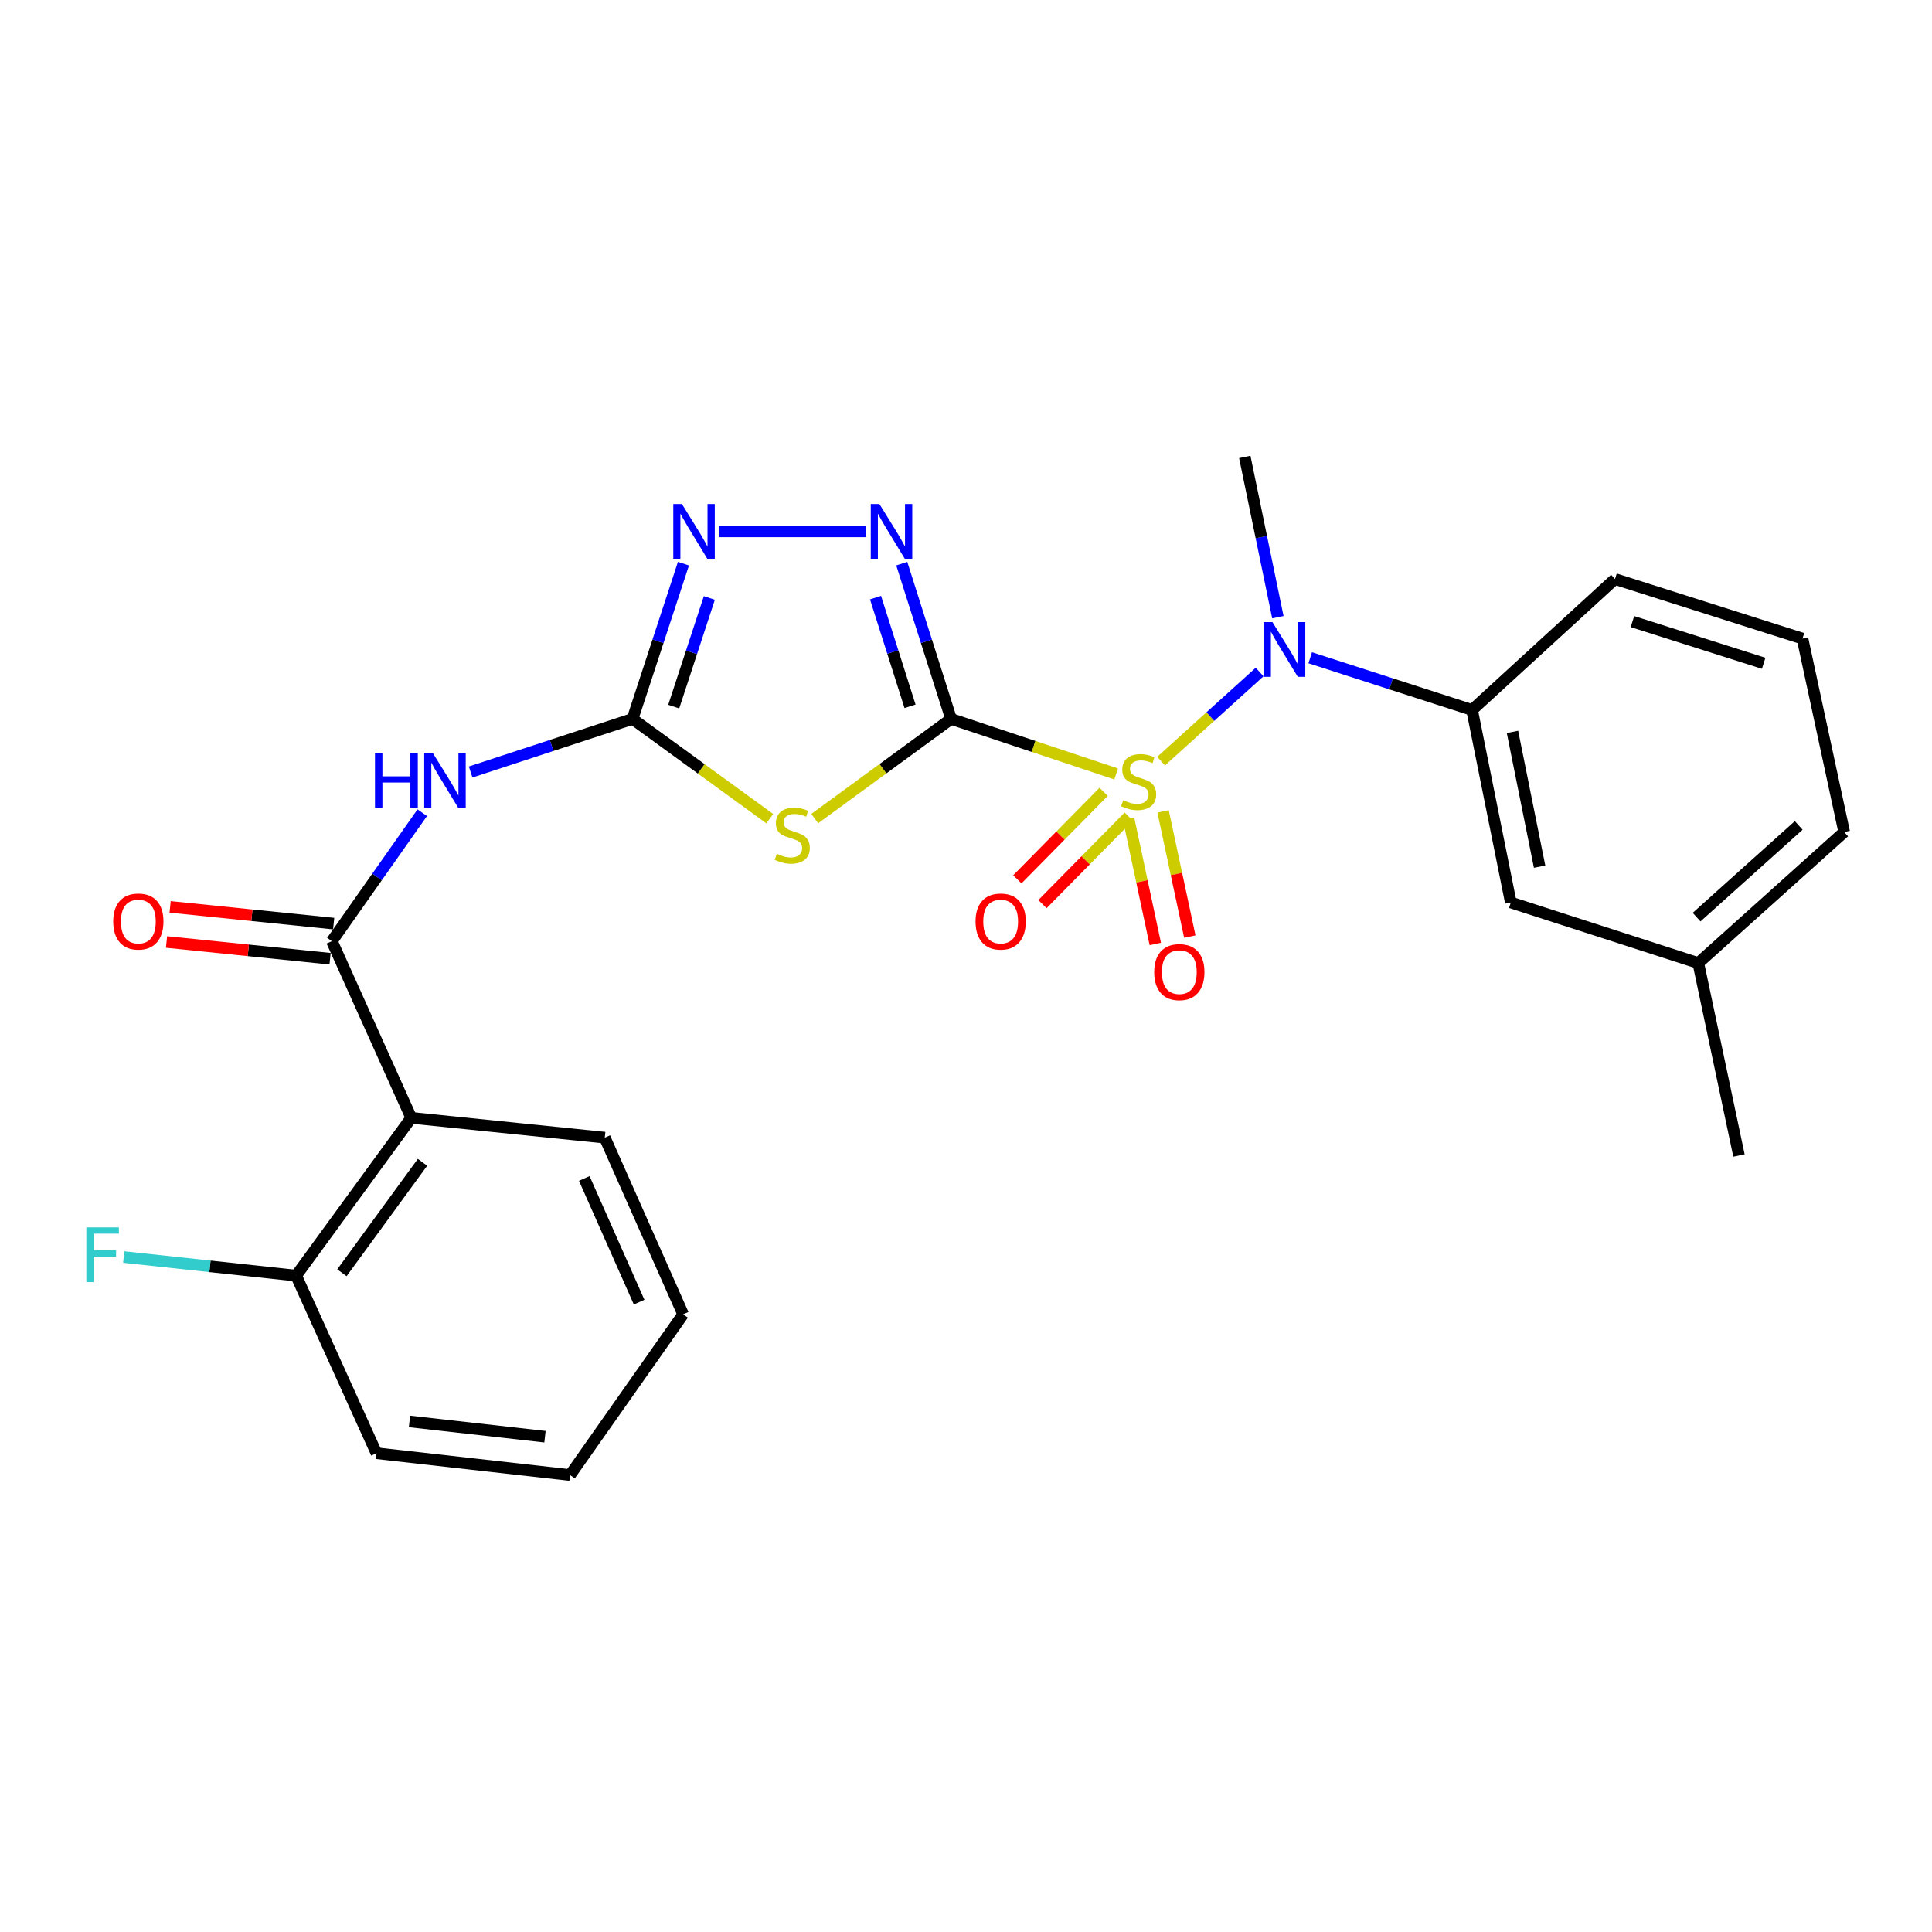 <?xml version='1.0' encoding='iso-8859-1'?>
<svg version='1.1' baseProfile='full'
              xmlns='http://www.w3.org/2000/svg'
                      xmlns:rdkit='http://www.rdkit.org/xml'
                      xmlns:xlink='http://www.w3.org/1999/xlink'
                  xml:space='preserve'
width='1000px' height='1000px' viewBox='0 0 1000 1000'>
<!-- END OF HEADER -->
<rect style='opacity:1.0;fill:#FFFFFF;stroke:none' width='1000' height='1000' x='0' y='0'> </rect>
<path class='bond-0' d='M 492.278,372.108 L 534.999,386.354' style='fill:none;fill-rule:evenodd;stroke:#000000;stroke-width:6px;stroke-linecap:butt;stroke-linejoin:miter;stroke-opacity:1' />
<path class='bond-0' d='M 534.999,386.354 L 577.721,400.601' style='fill:none;fill-rule:evenodd;stroke:#CCCC00;stroke-width:6px;stroke-linecap:butt;stroke-linejoin:miter;stroke-opacity:1' />
<path class='bond-1' d='M 492.278,372.108 L 456.989,397.908' style='fill:none;fill-rule:evenodd;stroke:#000000;stroke-width:6px;stroke-linecap:butt;stroke-linejoin:miter;stroke-opacity:1' />
<path class='bond-1' d='M 456.989,397.908 L 421.7,423.708' style='fill:none;fill-rule:evenodd;stroke:#CCCC00;stroke-width:6px;stroke-linecap:butt;stroke-linejoin:miter;stroke-opacity:1' />
<path class='bond-3' d='M 492.278,372.108 L 479.515,331.925' style='fill:none;fill-rule:evenodd;stroke:#000000;stroke-width:6px;stroke-linecap:butt;stroke-linejoin:miter;stroke-opacity:1' />
<path class='bond-3' d='M 479.515,331.925 L 466.753,291.743' style='fill:none;fill-rule:evenodd;stroke:#0000FF;stroke-width:6px;stroke-linecap:butt;stroke-linejoin:miter;stroke-opacity:1' />
<path class='bond-3' d='M 471.039,365.583 L 462.105,337.455' style='fill:none;fill-rule:evenodd;stroke:#000000;stroke-width:6px;stroke-linecap:butt;stroke-linejoin:miter;stroke-opacity:1' />
<path class='bond-3' d='M 462.105,337.455 L 453.171,309.327' style='fill:none;fill-rule:evenodd;stroke:#0000FF;stroke-width:6px;stroke-linecap:butt;stroke-linejoin:miter;stroke-opacity:1' />
<path class='bond-6' d='M 600.985,393.964 L 626.483,370.895' style='fill:none;fill-rule:evenodd;stroke:#CCCC00;stroke-width:6px;stroke-linecap:butt;stroke-linejoin:miter;stroke-opacity:1' />
<path class='bond-6' d='M 626.483,370.895 L 651.981,347.827' style='fill:none;fill-rule:evenodd;stroke:#0000FF;stroke-width:6px;stroke-linecap:butt;stroke-linejoin:miter;stroke-opacity:1' />
<path class='bond-10' d='M 571.233,409.855 L 548.901,432.501' style='fill:none;fill-rule:evenodd;stroke:#CCCC00;stroke-width:6px;stroke-linecap:butt;stroke-linejoin:miter;stroke-opacity:1' />
<path class='bond-10' d='M 548.901,432.501 L 526.569,455.147' style='fill:none;fill-rule:evenodd;stroke:#FF0000;stroke-width:6px;stroke-linecap:butt;stroke-linejoin:miter;stroke-opacity:1' />
<path class='bond-10' d='M 584.24,422.681 L 561.908,445.327' style='fill:none;fill-rule:evenodd;stroke:#CCCC00;stroke-width:6px;stroke-linecap:butt;stroke-linejoin:miter;stroke-opacity:1' />
<path class='bond-10' d='M 561.908,445.327 L 539.576,467.973' style='fill:none;fill-rule:evenodd;stroke:#FF0000;stroke-width:6px;stroke-linecap:butt;stroke-linejoin:miter;stroke-opacity:1' />
<path class='bond-11' d='M 584.143,423.79 L 591.063,456.193' style='fill:none;fill-rule:evenodd;stroke:#CCCC00;stroke-width:6px;stroke-linecap:butt;stroke-linejoin:miter;stroke-opacity:1' />
<path class='bond-11' d='M 591.063,456.193 L 597.984,488.597' style='fill:none;fill-rule:evenodd;stroke:#FF0000;stroke-width:6px;stroke-linecap:butt;stroke-linejoin:miter;stroke-opacity:1' />
<path class='bond-11' d='M 602.008,419.975 L 608.928,452.378' style='fill:none;fill-rule:evenodd;stroke:#CCCC00;stroke-width:6px;stroke-linecap:butt;stroke-linejoin:miter;stroke-opacity:1' />
<path class='bond-11' d='M 608.928,452.378 L 615.848,484.782' style='fill:none;fill-rule:evenodd;stroke:#FF0000;stroke-width:6px;stroke-linecap:butt;stroke-linejoin:miter;stroke-opacity:1' />
<path class='bond-2' d='M 398.439,423.749 L 362.922,397.928' style='fill:none;fill-rule:evenodd;stroke:#CCCC00;stroke-width:6px;stroke-linecap:butt;stroke-linejoin:miter;stroke-opacity:1' />
<path class='bond-2' d='M 362.922,397.928 L 327.404,372.108' style='fill:none;fill-rule:evenodd;stroke:#000000;stroke-width:6px;stroke-linecap:butt;stroke-linejoin:miter;stroke-opacity:1' />
<path class='bond-5' d='M 327.404,372.108 L 285.506,385.85' style='fill:none;fill-rule:evenodd;stroke:#000000;stroke-width:6px;stroke-linecap:butt;stroke-linejoin:miter;stroke-opacity:1' />
<path class='bond-5' d='M 285.506,385.85 L 243.607,399.593' style='fill:none;fill-rule:evenodd;stroke:#0000FF;stroke-width:6px;stroke-linecap:butt;stroke-linejoin:miter;stroke-opacity:1' />
<path class='bond-26' d='M 327.404,372.108 L 340.577,331.929' style='fill:none;fill-rule:evenodd;stroke:#000000;stroke-width:6px;stroke-linecap:butt;stroke-linejoin:miter;stroke-opacity:1' />
<path class='bond-26' d='M 340.577,331.929 L 353.75,291.75' style='fill:none;fill-rule:evenodd;stroke:#0000FF;stroke-width:6px;stroke-linecap:butt;stroke-linejoin:miter;stroke-opacity:1' />
<path class='bond-26' d='M 348.714,365.745 L 357.936,337.62' style='fill:none;fill-rule:evenodd;stroke:#000000;stroke-width:6px;stroke-linecap:butt;stroke-linejoin:miter;stroke-opacity:1' />
<path class='bond-26' d='M 357.936,337.62 L 367.157,309.495' style='fill:none;fill-rule:evenodd;stroke:#0000FF;stroke-width:6px;stroke-linecap:butt;stroke-linejoin:miter;stroke-opacity:1' />
<path class='bond-7' d='M 448.151,275.037 L 372.193,275.037' style='fill:none;fill-rule:evenodd;stroke:#0000FF;stroke-width:6px;stroke-linecap:butt;stroke-linejoin:miter;stroke-opacity:1' />
<path class='bond-4' d='M 171.776,487.152 L 195.168,453.904' style='fill:none;fill-rule:evenodd;stroke:#000000;stroke-width:6px;stroke-linecap:butt;stroke-linejoin:miter;stroke-opacity:1' />
<path class='bond-4' d='M 195.168,453.904 L 218.561,420.657' style='fill:none;fill-rule:evenodd;stroke:#0000FF;stroke-width:6px;stroke-linecap:butt;stroke-linejoin:miter;stroke-opacity:1' />
<path class='bond-8' d='M 171.776,487.152 L 212.867,578.591' style='fill:none;fill-rule:evenodd;stroke:#000000;stroke-width:6px;stroke-linecap:butt;stroke-linejoin:miter;stroke-opacity:1' />
<path class='bond-13' d='M 172.706,478.066 L 130.381,473.735' style='fill:none;fill-rule:evenodd;stroke:#000000;stroke-width:6px;stroke-linecap:butt;stroke-linejoin:miter;stroke-opacity:1' />
<path class='bond-13' d='M 130.381,473.735 L 88.056,469.403' style='fill:none;fill-rule:evenodd;stroke:#FF0000;stroke-width:6px;stroke-linecap:butt;stroke-linejoin:miter;stroke-opacity:1' />
<path class='bond-13' d='M 170.846,496.238 L 128.521,491.907' style='fill:none;fill-rule:evenodd;stroke:#000000;stroke-width:6px;stroke-linecap:butt;stroke-linejoin:miter;stroke-opacity:1' />
<path class='bond-13' d='M 128.521,491.907 L 86.197,487.576' style='fill:none;fill-rule:evenodd;stroke:#FF0000;stroke-width:6px;stroke-linecap:butt;stroke-linejoin:miter;stroke-opacity:1' />
<path class='bond-9' d='M 678.164,340.45 L 720.05,353.965' style='fill:none;fill-rule:evenodd;stroke:#0000FF;stroke-width:6px;stroke-linecap:butt;stroke-linejoin:miter;stroke-opacity:1' />
<path class='bond-9' d='M 720.05,353.965 L 761.936,367.48' style='fill:none;fill-rule:evenodd;stroke:#000000;stroke-width:6px;stroke-linecap:butt;stroke-linejoin:miter;stroke-opacity:1' />
<path class='bond-18' d='M 661.425,319.458 L 652.859,277.985' style='fill:none;fill-rule:evenodd;stroke:#0000FF;stroke-width:6px;stroke-linecap:butt;stroke-linejoin:miter;stroke-opacity:1' />
<path class='bond-18' d='M 652.859,277.985 L 644.293,236.513' style='fill:none;fill-rule:evenodd;stroke:#000000;stroke-width:6px;stroke-linecap:butt;stroke-linejoin:miter;stroke-opacity:1' />
<path class='bond-12' d='M 212.867,578.591 L 153.285,660.266' style='fill:none;fill-rule:evenodd;stroke:#000000;stroke-width:6px;stroke-linecap:butt;stroke-linejoin:miter;stroke-opacity:1' />
<path class='bond-12' d='M 218.688,601.608 L 176.98,658.781' style='fill:none;fill-rule:evenodd;stroke:#000000;stroke-width:6px;stroke-linecap:butt;stroke-linejoin:miter;stroke-opacity:1' />
<path class='bond-17' d='M 212.867,578.591 L 313.034,588.851' style='fill:none;fill-rule:evenodd;stroke:#000000;stroke-width:6px;stroke-linecap:butt;stroke-linejoin:miter;stroke-opacity:1' />
<path class='bond-14' d='M 761.936,367.48 L 781.989,467.129' style='fill:none;fill-rule:evenodd;stroke:#000000;stroke-width:6px;stroke-linecap:butt;stroke-linejoin:miter;stroke-opacity:1' />
<path class='bond-14' d='M 782.852,378.823 L 796.89,448.578' style='fill:none;fill-rule:evenodd;stroke:#000000;stroke-width:6px;stroke-linecap:butt;stroke-linejoin:miter;stroke-opacity:1' />
<path class='bond-19' d='M 761.936,367.48 L 835.919,299.698' style='fill:none;fill-rule:evenodd;stroke:#000000;stroke-width:6px;stroke-linecap:butt;stroke-linejoin:miter;stroke-opacity:1' />
<path class='bond-15' d='M 153.285,660.266 L 108.666,655.452' style='fill:none;fill-rule:evenodd;stroke:#000000;stroke-width:6px;stroke-linecap:butt;stroke-linejoin:miter;stroke-opacity:1' />
<path class='bond-15' d='M 108.666,655.452 L 64.047,650.638' style='fill:none;fill-rule:evenodd;stroke:#33CCCC;stroke-width:6px;stroke-linecap:butt;stroke-linejoin:miter;stroke-opacity:1' />
<path class='bond-21' d='M 153.285,660.266 L 194.874,752.192' style='fill:none;fill-rule:evenodd;stroke:#000000;stroke-width:6px;stroke-linecap:butt;stroke-linejoin:miter;stroke-opacity:1' />
<path class='bond-16' d='M 781.989,467.129 L 879.03,498.478' style='fill:none;fill-rule:evenodd;stroke:#000000;stroke-width:6px;stroke-linecap:butt;stroke-linejoin:miter;stroke-opacity:1' />
<path class='bond-23' d='M 879.03,498.478 L 900.088,598.086' style='fill:none;fill-rule:evenodd;stroke:#000000;stroke-width:6px;stroke-linecap:butt;stroke-linejoin:miter;stroke-opacity:1' />
<path class='bond-27' d='M 879.03,498.478 L 954.545,430.665' style='fill:none;fill-rule:evenodd;stroke:#000000;stroke-width:6px;stroke-linecap:butt;stroke-linejoin:miter;stroke-opacity:1' />
<path class='bond-27' d='M 878.152,474.714 L 931.013,427.245' style='fill:none;fill-rule:evenodd;stroke:#000000;stroke-width:6px;stroke-linecap:butt;stroke-linejoin:miter;stroke-opacity:1' />
<path class='bond-24' d='M 313.034,588.851 L 353.588,680.289' style='fill:none;fill-rule:evenodd;stroke:#000000;stroke-width:6px;stroke-linecap:butt;stroke-linejoin:miter;stroke-opacity:1' />
<path class='bond-24' d='M 302.418,609.973 L 330.806,673.98' style='fill:none;fill-rule:evenodd;stroke:#000000;stroke-width:6px;stroke-linecap:butt;stroke-linejoin:miter;stroke-opacity:1' />
<path class='bond-20' d='M 835.919,299.698 L 932.959,330.529' style='fill:none;fill-rule:evenodd;stroke:#000000;stroke-width:6px;stroke-linecap:butt;stroke-linejoin:miter;stroke-opacity:1' />
<path class='bond-20' d='M 844.943,321.732 L 912.872,343.314' style='fill:none;fill-rule:evenodd;stroke:#000000;stroke-width:6px;stroke-linecap:butt;stroke-linejoin:miter;stroke-opacity:1' />
<path class='bond-22' d='M 932.959,330.529 L 954.545,430.665' style='fill:none;fill-rule:evenodd;stroke:#000000;stroke-width:6px;stroke-linecap:butt;stroke-linejoin:miter;stroke-opacity:1' />
<path class='bond-28' d='M 194.874,752.192 L 295.061,763.487' style='fill:none;fill-rule:evenodd;stroke:#000000;stroke-width:6px;stroke-linecap:butt;stroke-linejoin:miter;stroke-opacity:1' />
<path class='bond-28' d='M 211.949,735.734 L 282.079,743.641' style='fill:none;fill-rule:evenodd;stroke:#000000;stroke-width:6px;stroke-linecap:butt;stroke-linejoin:miter;stroke-opacity:1' />
<path class='bond-25' d='M 353.588,680.289 L 295.061,763.487' style='fill:none;fill-rule:evenodd;stroke:#000000;stroke-width:6px;stroke-linecap:butt;stroke-linejoin:miter;stroke-opacity:1' />
<path  class='atom-1' d='M 581.359 414.202
Q 581.679 414.322, 582.999 414.882
Q 584.319 415.442, 585.759 415.802
Q 587.239 416.122, 588.679 416.122
Q 591.359 416.122, 592.919 414.842
Q 594.479 413.522, 594.479 411.242
Q 594.479 409.682, 593.679 408.722
Q 592.919 407.762, 591.719 407.242
Q 590.519 406.722, 588.519 406.122
Q 585.999 405.362, 584.479 404.642
Q 582.999 403.922, 581.919 402.402
Q 580.879 400.882, 580.879 398.322
Q 580.879 394.762, 583.279 392.562
Q 585.719 390.362, 590.519 390.362
Q 593.799 390.362, 597.519 391.922
L 596.599 395.002
Q 593.199 393.602, 590.639 393.602
Q 587.879 393.602, 586.359 394.762
Q 584.839 395.882, 584.879 397.842
Q 584.879 399.362, 585.639 400.282
Q 586.439 401.202, 587.559 401.722
Q 588.719 402.242, 590.639 402.842
Q 593.199 403.642, 594.719 404.442
Q 596.239 405.242, 597.319 406.882
Q 598.439 408.482, 598.439 411.242
Q 598.439 415.162, 595.799 417.282
Q 593.199 419.362, 588.839 419.362
Q 586.319 419.362, 584.399 418.802
Q 582.519 418.282, 580.279 417.362
L 581.359 414.202
' fill='#CCCC00'/>
<path  class='atom-2' d='M 402.074 441.928
Q 402.394 442.048, 403.714 442.608
Q 405.034 443.168, 406.474 443.528
Q 407.954 443.848, 409.394 443.848
Q 412.074 443.848, 413.634 442.568
Q 415.194 441.248, 415.194 438.968
Q 415.194 437.408, 414.394 436.448
Q 413.634 435.488, 412.434 434.968
Q 411.234 434.448, 409.234 433.848
Q 406.714 433.088, 405.194 432.368
Q 403.714 431.648, 402.634 430.128
Q 401.594 428.608, 401.594 426.048
Q 401.594 422.488, 403.994 420.288
Q 406.434 418.088, 411.234 418.088
Q 414.514 418.088, 418.234 419.648
L 417.314 422.728
Q 413.914 421.328, 411.354 421.328
Q 408.594 421.328, 407.074 422.488
Q 405.554 423.608, 405.594 425.568
Q 405.594 427.088, 406.354 428.008
Q 407.154 428.928, 408.274 429.448
Q 409.434 429.968, 411.354 430.568
Q 413.914 431.368, 415.434 432.168
Q 416.954 432.968, 418.034 434.608
Q 419.154 436.208, 419.154 438.968
Q 419.154 442.888, 416.514 445.008
Q 413.914 447.088, 409.554 447.088
Q 407.034 447.088, 405.114 446.528
Q 403.234 446.008, 400.994 445.088
L 402.074 441.928
' fill='#CCCC00'/>
<path  class='atom-4' d='M 455.187 260.877
L 464.467 275.877
Q 465.387 277.357, 466.867 280.037
Q 468.347 282.717, 468.427 282.877
L 468.427 260.877
L 472.187 260.877
L 472.187 289.197
L 468.307 289.197
L 458.347 272.797
Q 457.187 270.877, 455.947 268.677
Q 454.747 266.477, 454.387 265.797
L 454.387 289.197
L 450.707 289.197
L 450.707 260.877
L 455.187 260.877
' fill='#0000FF'/>
<path  class='atom-6' d='M 194.093 389.794
L 197.933 389.794
L 197.933 401.834
L 212.413 401.834
L 212.413 389.794
L 216.253 389.794
L 216.253 418.114
L 212.413 418.114
L 212.413 405.034
L 197.933 405.034
L 197.933 418.114
L 194.093 418.114
L 194.093 389.794
' fill='#0000FF'/>
<path  class='atom-6' d='M 224.053 389.794
L 233.333 404.794
Q 234.253 406.274, 235.733 408.954
Q 237.213 411.634, 237.293 411.794
L 237.293 389.794
L 241.053 389.794
L 241.053 418.114
L 237.173 418.114
L 227.213 401.714
Q 226.053 399.794, 224.813 397.594
Q 223.613 395.394, 223.253 394.714
L 223.253 418.114
L 219.573 418.114
L 219.573 389.794
L 224.053 389.794
' fill='#0000FF'/>
<path  class='atom-7' d='M 658.615 322.001
L 667.895 337.001
Q 668.815 338.481, 670.295 341.161
Q 671.775 343.841, 671.855 344.001
L 671.855 322.001
L 675.615 322.001
L 675.615 350.321
L 671.735 350.321
L 661.775 333.921
Q 660.615 332.001, 659.375 329.801
Q 658.175 327.601, 657.815 326.921
L 657.815 350.321
L 654.135 350.321
L 654.135 322.001
L 658.615 322.001
' fill='#0000FF'/>
<path  class='atom-8' d='M 352.97 260.877
L 362.25 275.877
Q 363.17 277.357, 364.65 280.037
Q 366.13 282.717, 366.21 282.877
L 366.21 260.877
L 369.97 260.877
L 369.97 289.197
L 366.09 289.197
L 356.13 272.797
Q 354.97 270.877, 353.73 268.677
Q 352.53 266.477, 352.17 265.797
L 352.17 289.197
L 348.49 289.197
L 348.49 260.877
L 352.97 260.877
' fill='#0000FF'/>
<path  class='atom-11' d='M 504.944 476.982
Q 504.944 470.182, 508.304 466.382
Q 511.664 462.582, 517.944 462.582
Q 524.224 462.582, 527.584 466.382
Q 530.944 470.182, 530.944 476.982
Q 530.944 483.862, 527.544 487.782
Q 524.144 491.662, 517.944 491.662
Q 511.704 491.662, 508.304 487.782
Q 504.944 483.902, 504.944 476.982
M 517.944 488.462
Q 522.264 488.462, 524.584 485.582
Q 526.944 482.662, 526.944 476.982
Q 526.944 471.422, 524.584 468.622
Q 522.264 465.782, 517.944 465.782
Q 513.624 465.782, 511.264 468.582
Q 508.944 471.382, 508.944 476.982
Q 508.944 482.702, 511.264 485.582
Q 513.624 488.462, 517.944 488.462
' fill='#FF0000'/>
<path  class='atom-12' d='M 597.417 503.165
Q 597.417 496.365, 600.777 492.565
Q 604.137 488.765, 610.417 488.765
Q 616.697 488.765, 620.057 492.565
Q 623.417 496.365, 623.417 503.165
Q 623.417 510.045, 620.017 513.965
Q 616.617 517.845, 610.417 517.845
Q 604.177 517.845, 600.777 513.965
Q 597.417 510.085, 597.417 503.165
M 610.417 514.645
Q 614.737 514.645, 617.057 511.765
Q 619.417 508.845, 619.417 503.165
Q 619.417 497.605, 617.057 494.805
Q 614.737 491.965, 610.417 491.965
Q 606.097 491.965, 603.737 494.765
Q 601.417 497.565, 601.417 503.165
Q 601.417 508.885, 603.737 511.765
Q 606.097 514.645, 610.417 514.645
' fill='#FF0000'/>
<path  class='atom-14' d='M 58.609 476.982
Q 58.609 470.182, 61.969 466.382
Q 65.329 462.582, 71.609 462.582
Q 77.889 462.582, 81.249 466.382
Q 84.609 470.182, 84.609 476.982
Q 84.609 483.862, 81.209 487.782
Q 77.809 491.662, 71.609 491.662
Q 65.369 491.662, 61.969 487.782
Q 58.609 483.902, 58.609 476.982
M 71.609 488.462
Q 75.929 488.462, 78.249 485.582
Q 80.609 482.662, 80.609 476.982
Q 80.609 471.422, 78.249 468.622
Q 75.929 465.782, 71.609 465.782
Q 67.289 465.782, 64.929 468.582
Q 62.609 471.382, 62.609 476.982
Q 62.609 482.702, 64.929 485.582
Q 67.289 488.462, 71.609 488.462
' fill='#FF0000'/>
<path  class='atom-16' d='M 44.689 635.298
L 61.529 635.298
L 61.529 638.538
L 48.489 638.538
L 48.489 647.138
L 60.089 647.138
L 60.089 650.418
L 48.489 650.418
L 48.489 663.618
L 44.689 663.618
L 44.689 635.298
' fill='#33CCCC'/>
</svg>
